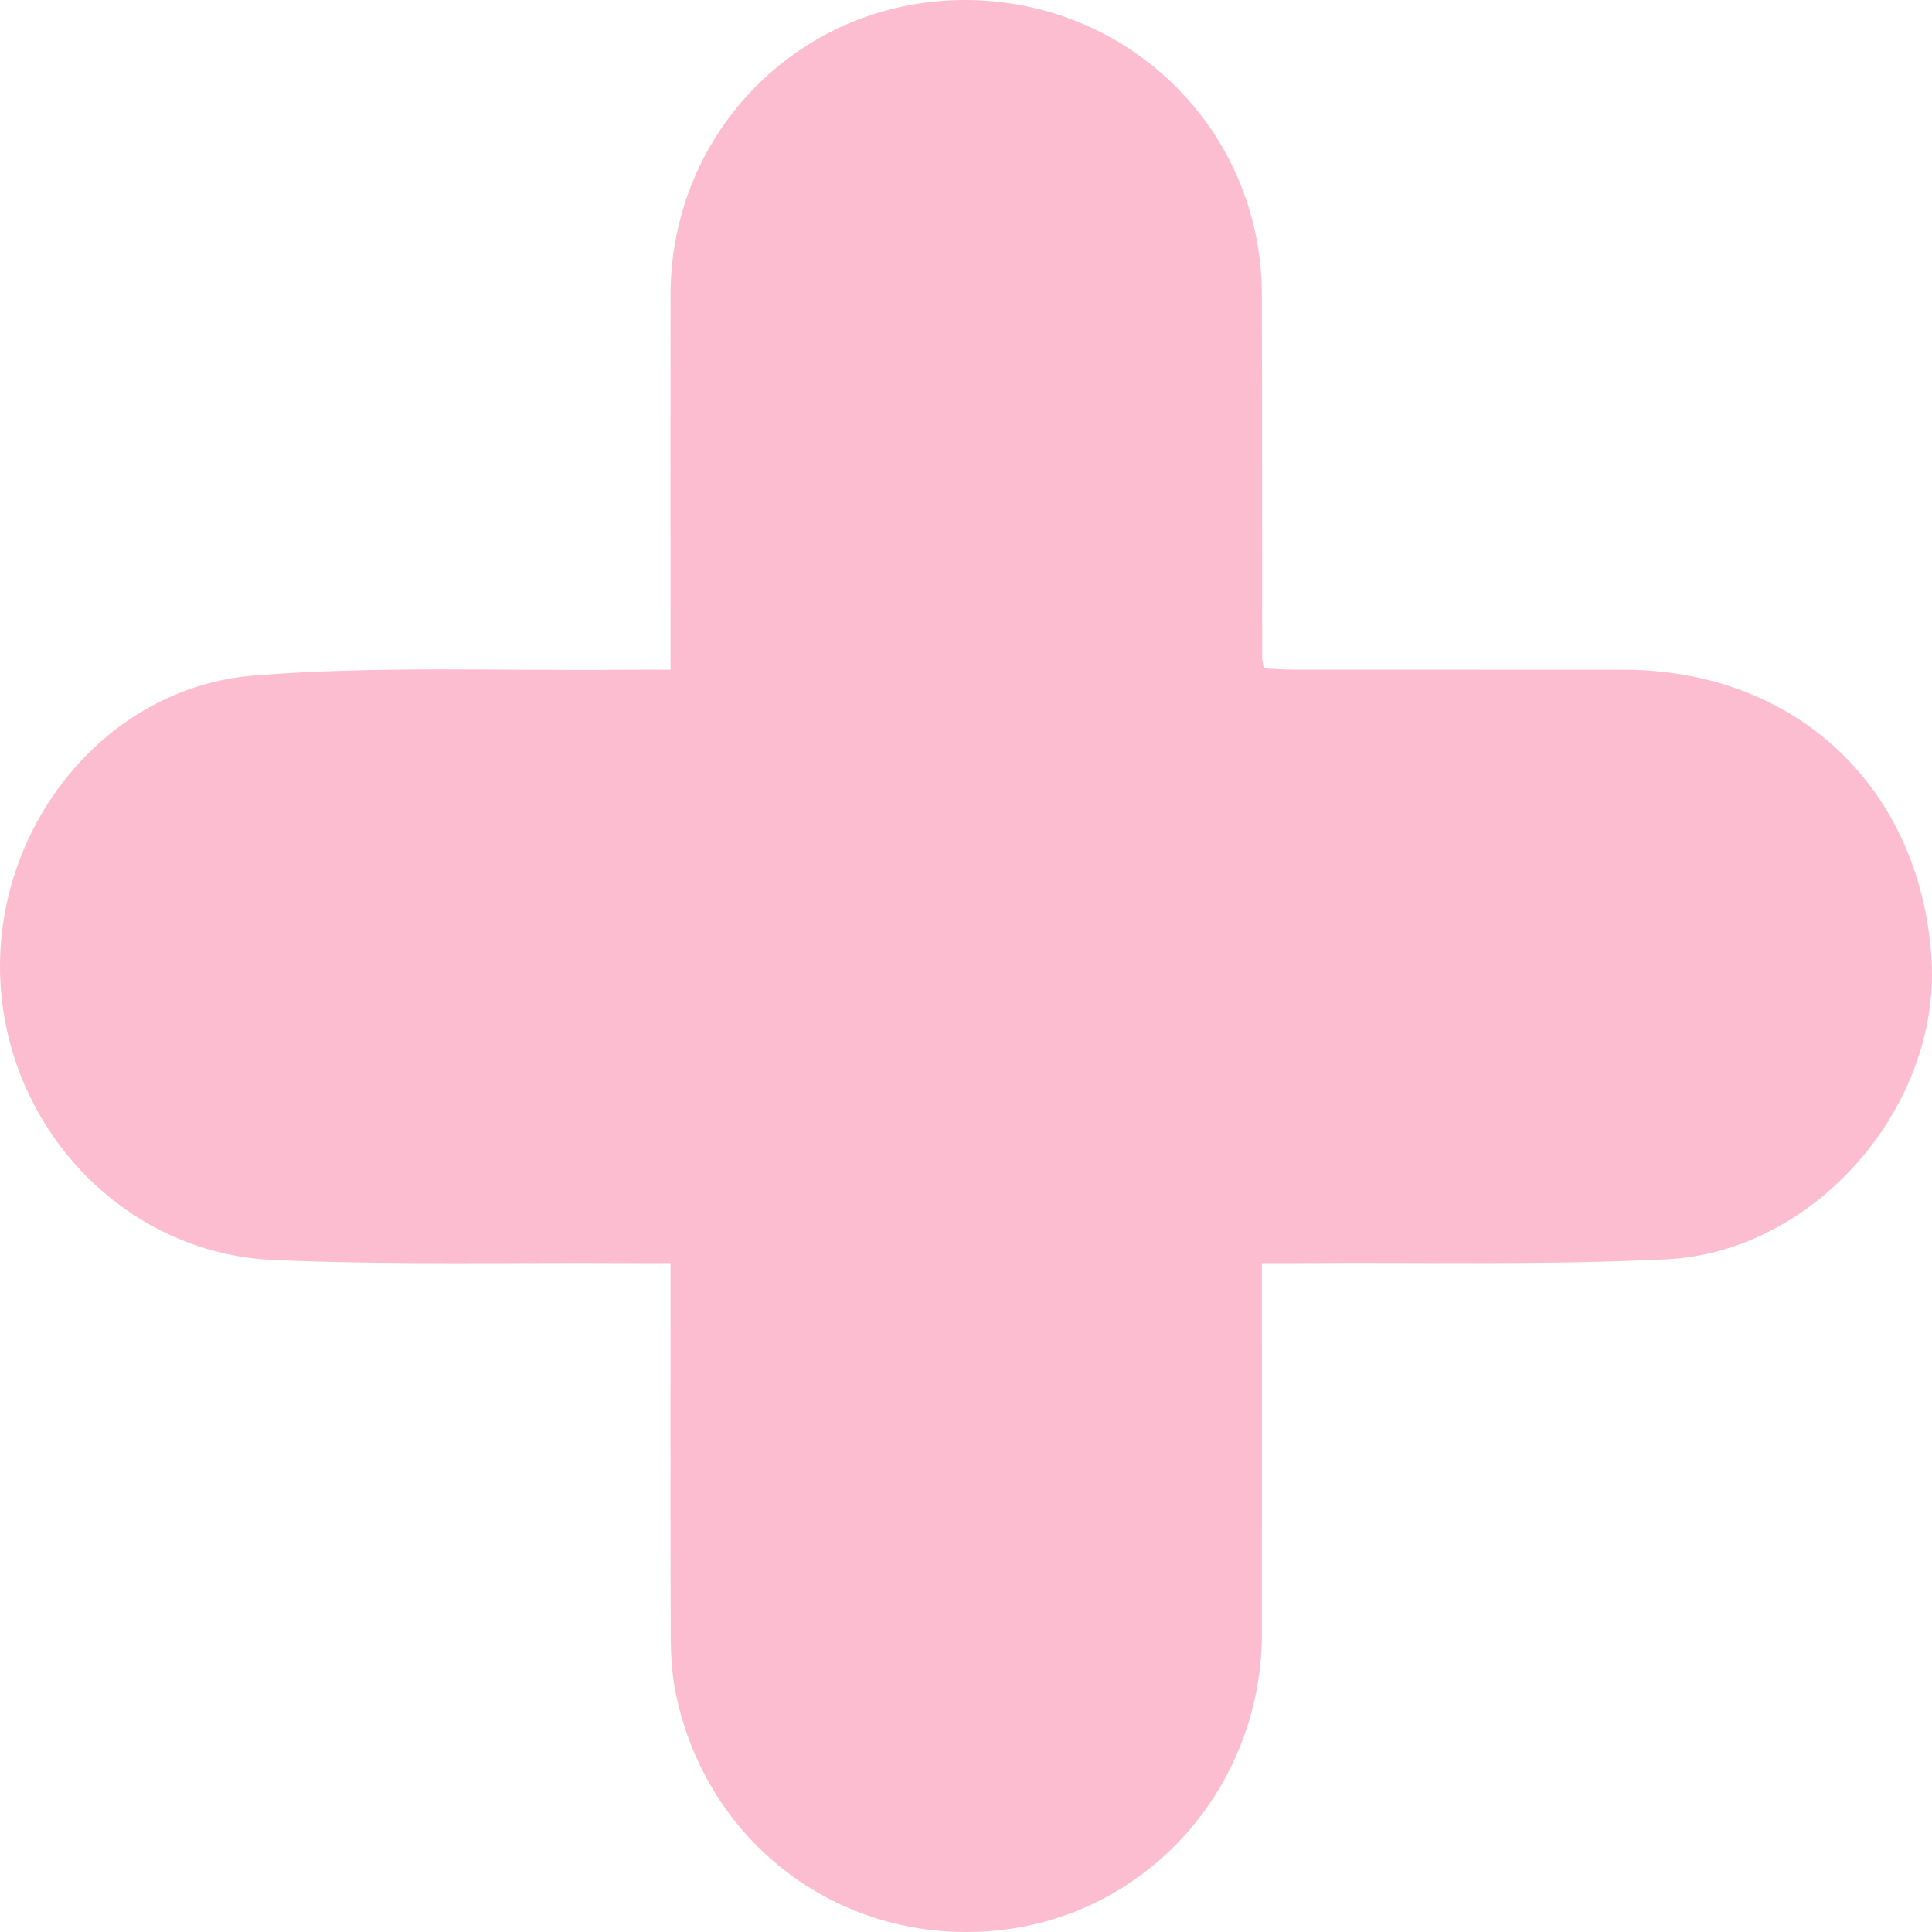 <?xml version="1.0" encoding="UTF-8"?>
<svg width="537px" height="537px" viewBox="0 0 537 537" version="1.1" xmlns="http://www.w3.org/2000/svg" xmlns:xlink="http://www.w3.org/1999/xlink">
    <!-- Generator: Sketch 61 (89581) - https://sketch.com -->
    <title>Plus-Pink</title>
    <desc>Created with Sketch.</desc>
    <g id="Page-1" stroke="none" stroke-width="1" fill="none" fill-rule="evenodd">
        <g id="Plus-Pink" fill="#FCBDD1">
            <path d="M186.373,351.077 C181.724,351.077 178.279,351.091 174.835,351.077 C141.853,350.878 108.834,351.657 75.918,350.21 C34.182,348.382 1.2,312.979 0.032,270.894 C-1.129,229.176 29.562,191.049 70.572,187.767 C104.956,185.013 139.679,186.518 174.255,186.151 C177.956,186.107 181.658,186.144 186.373,186.144 L186.373,176.798 C186.373,145.161 186.329,113.523 186.38,81.886 C186.453,36.373 222.645,0.081 267.98,0 C313.836,-0.088 350.564,36.16 350.733,81.806 C350.85,115.587 350.799,149.368 350.835,183.148 C350.843,183.677 351.012,184.198 351.291,185.777 C353.861,185.887 356.674,186.122 359.487,186.129 C390.06,186.151 420.633,186.122 451.207,186.151 C498.958,186.188 533.629,218.611 536.846,266.173 C539.614,307.178 504.737,348 463.229,350.027 C429.52,351.679 395.686,350.827 361.91,351.077 C358.503,351.099 355.102,351.077 350.755,351.077 L350.755,360.636 C350.755,391.737 350.784,422.831 350.747,453.932 C350.689,496.817 318.992,532.382 277.152,536.567 C234.307,540.855 196.39,512.896 187.79,470.452 C186.74,465.253 186.453,459.82 186.431,454.49 C186.307,423.396 186.373,392.288 186.373,361.187 L186.373,351.077 Z" id="Fill-1"></path>
        </g>
    </g>
</svg>